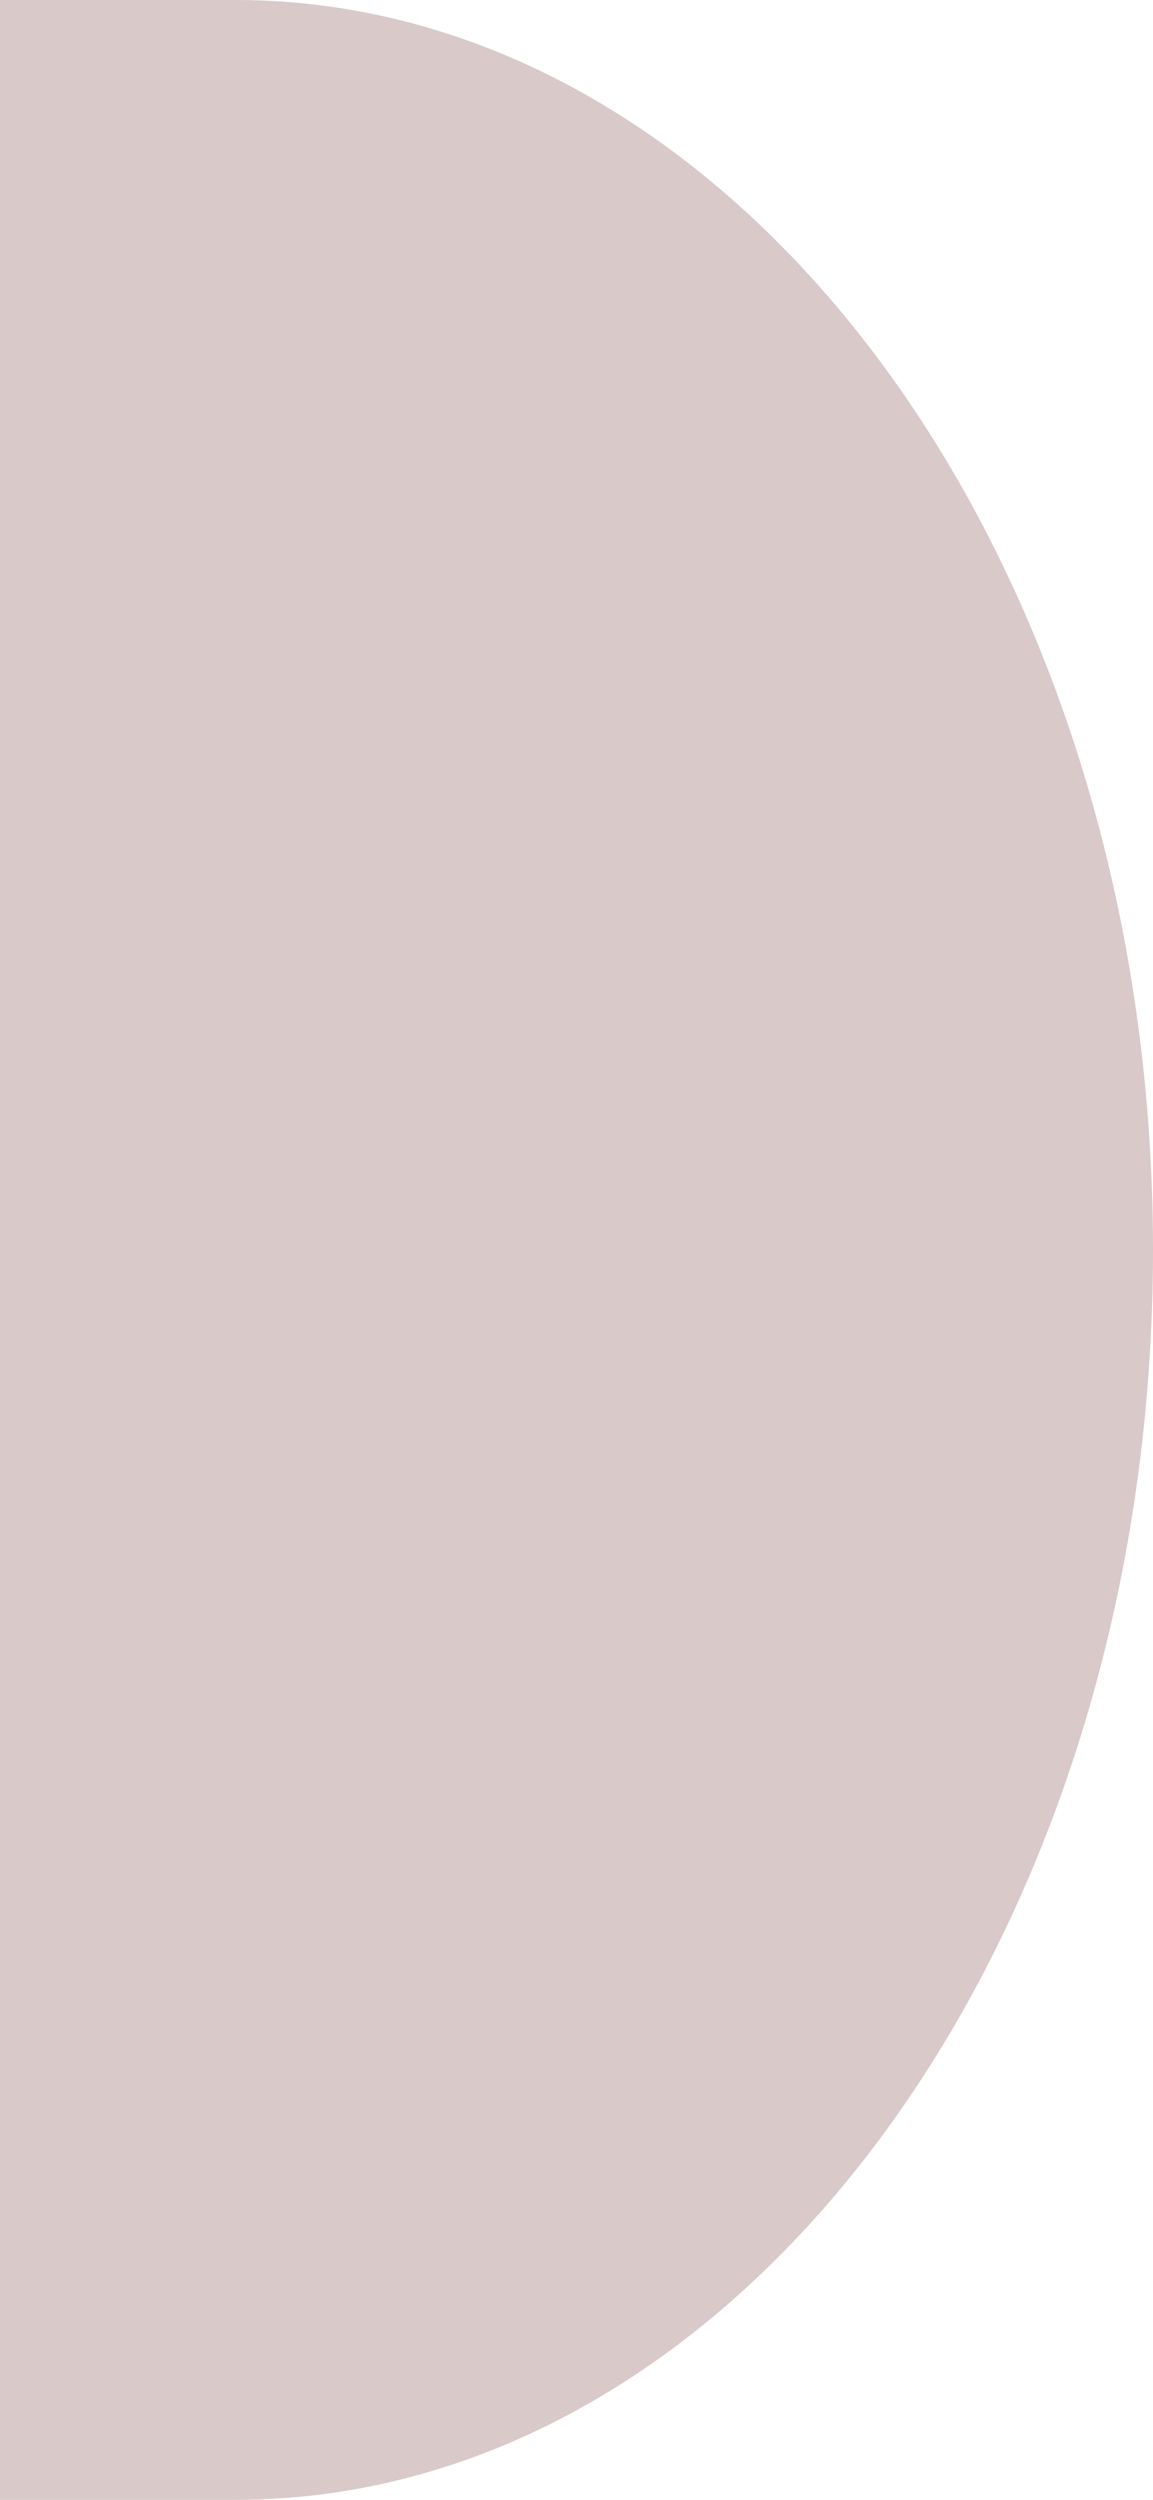 <svg xmlns="http://www.w3.org/2000/svg" viewBox="0 0 60 130"><defs><style>.cls-1{fill:#d9c9c9;}</style></defs><g id="Calque_2" data-name="Calque 2"><g id="PRO_BONO" data-name="PRO BONO"><path class="cls-1" d="M0,0H12.25C38.58,0,60,29.16,60,65s-21.42,65-47.75,65H0Z"/></g></g></svg>